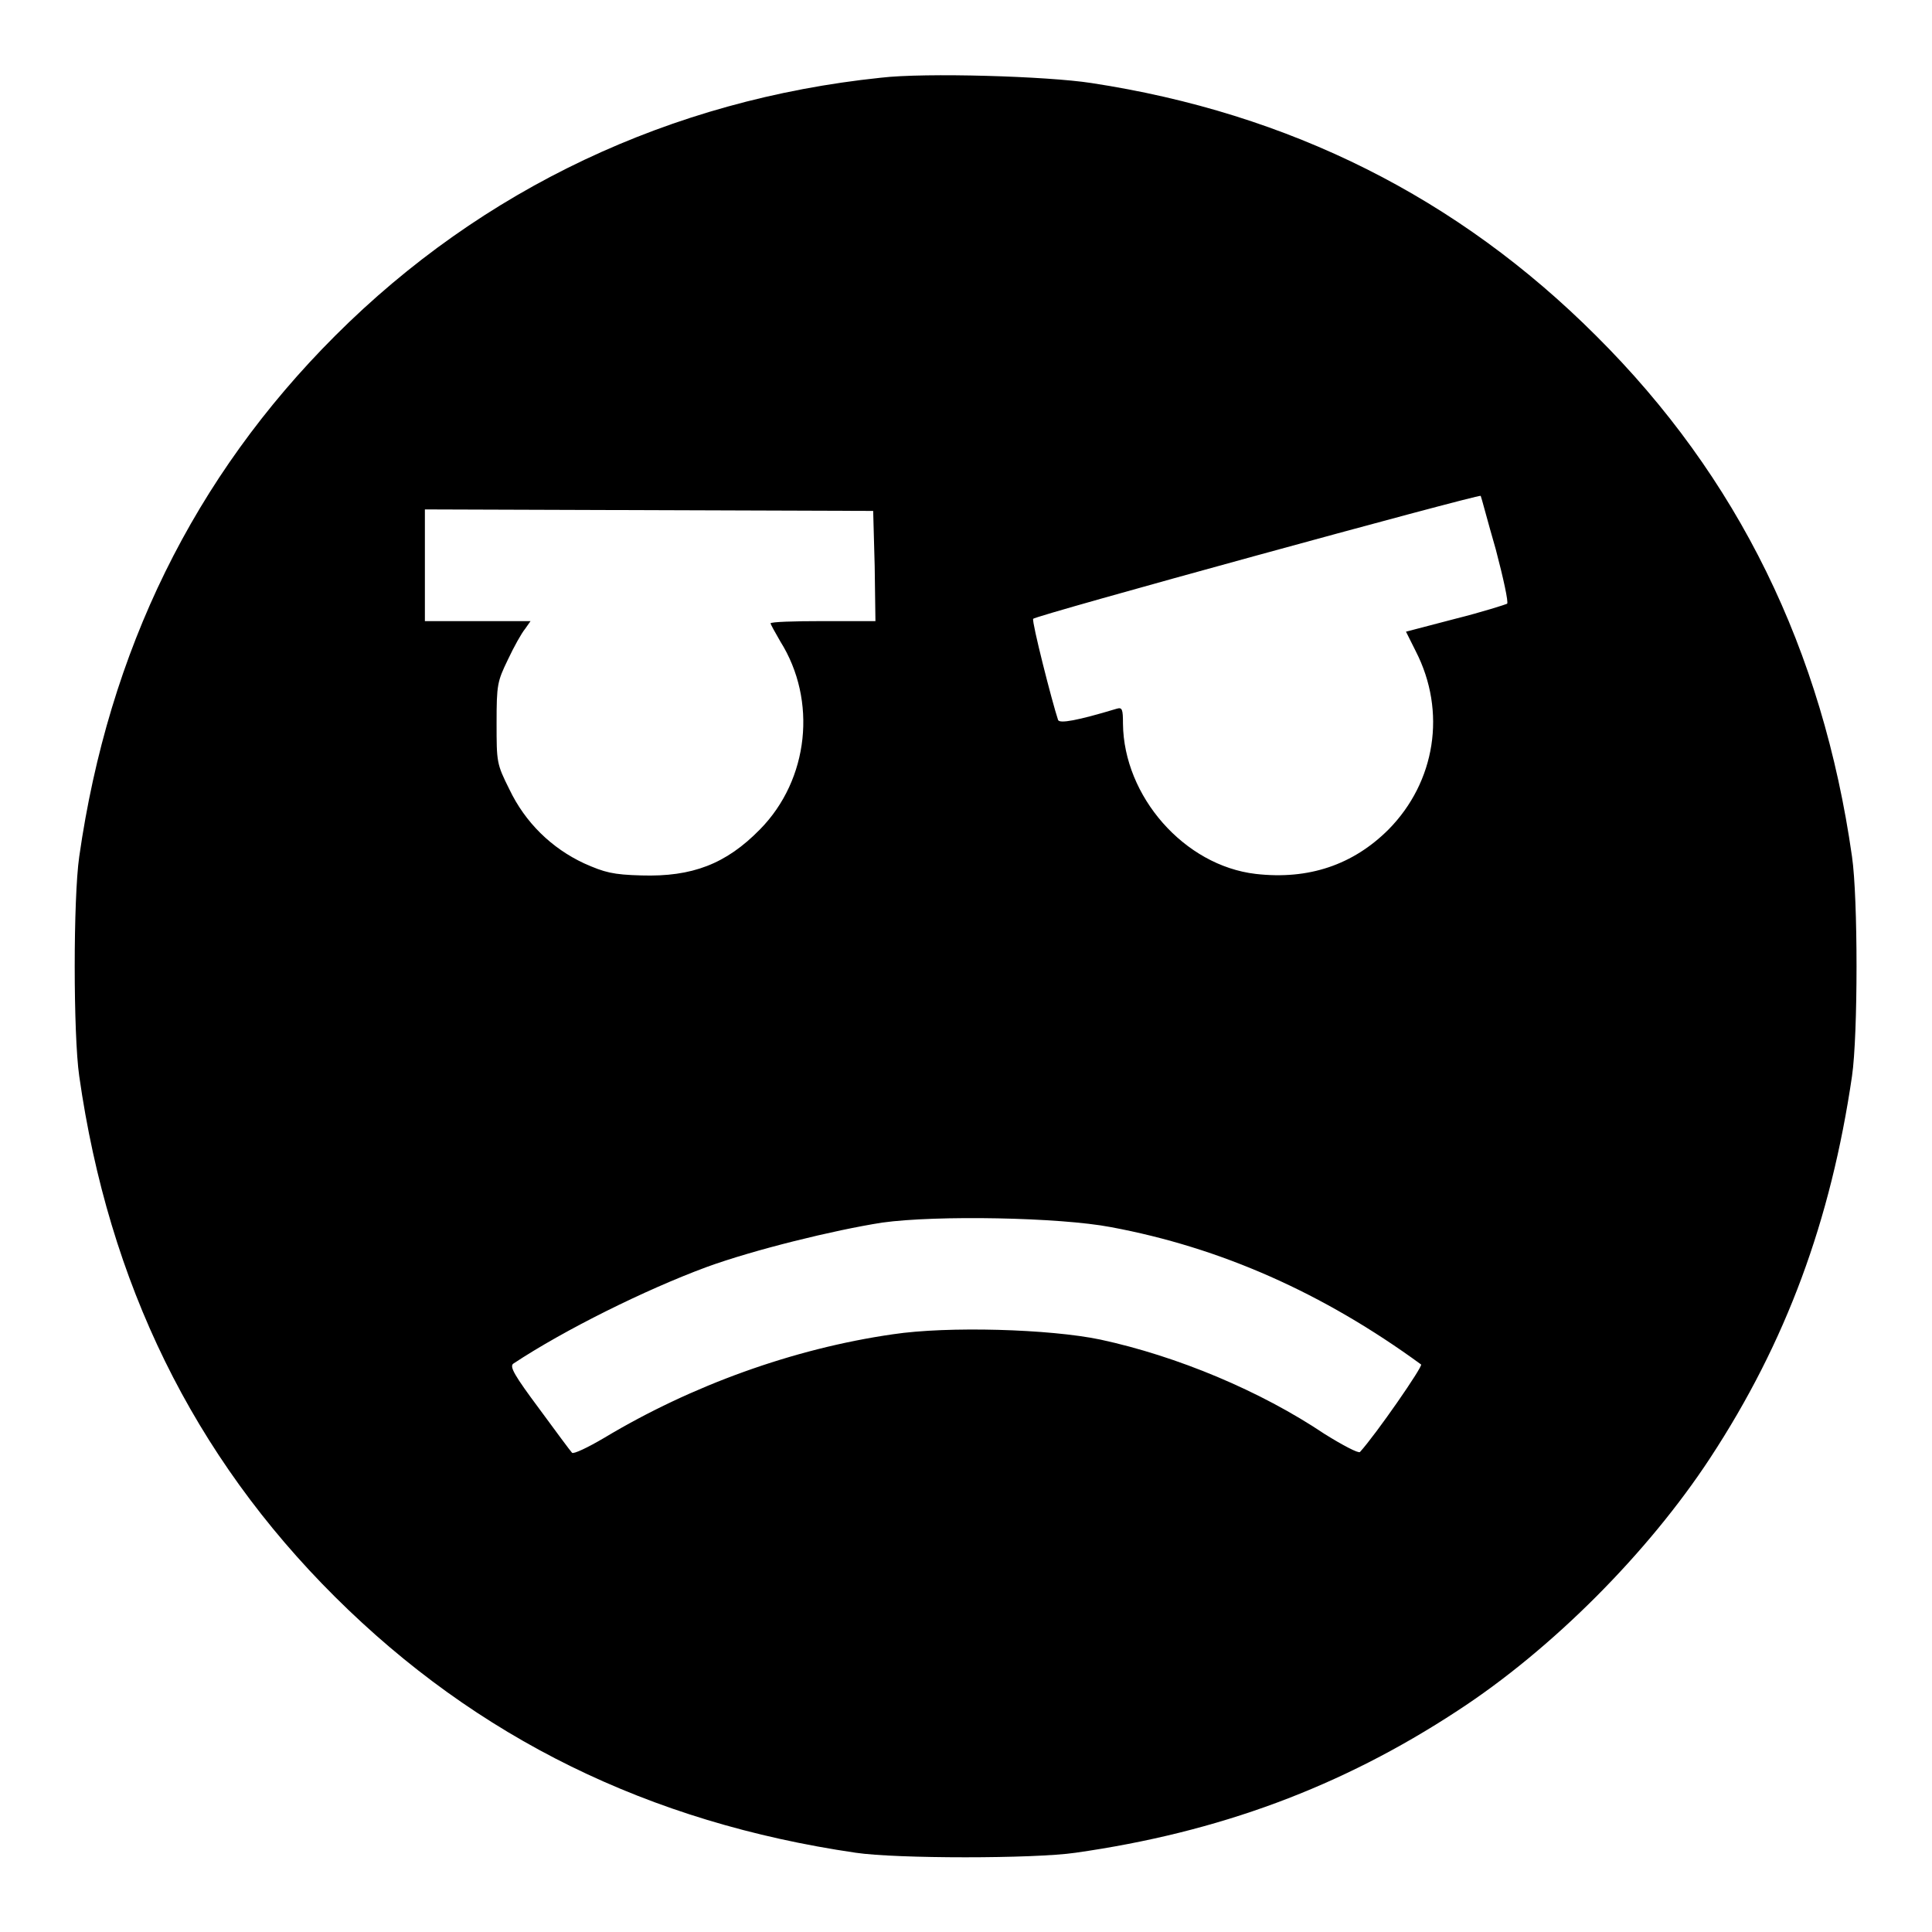 <?xml version="1.0" encoding="utf-8"?>
<!-- Svg Vector Icons : http://www.onlinewebfonts.com/icon -->
<!DOCTYPE svg PUBLIC "-//W3C//DTD SVG 1.1//EN" "http://www.w3.org/Graphics/SVG/1.1/DTD/svg11.dtd">
<svg version="1.1" xmlns="http://www.w3.org/2000/svg" xmlns:xlink="http://www.w3.org/1999/xlink" x="0px" y="0px" viewBox="0 0 256 256" enable-background="new 0 0 256 256" xml:space="preserve">
<g><g><g><path fill="#000000" d="M116.7,10.3C88.9,13.2,63.9,25,44.4,44.5c-18.7,18.7-30,41.7-33.9,69c-0.8,5.5-0.8,23.6,0,29.1c3.9,27.4,15.1,50.3,33.9,69c18.8,18.7,41.6,29.9,69,33.9c5.4,0.8,23.6,0.8,29.1,0c19-2.7,35.2-8.7,50.6-18.8c12.6-8.2,25.3-21,33.5-33.5c10.1-15.4,16-31.5,18.8-50.6c0.8-5.5,0.8-23.6,0-29.1c-3.9-27.4-15.1-50.3-33.9-69c-18.3-18.3-40.6-29.5-66.9-33.5C138.8,10.1,122.6,9.6,116.7,10.3z M198.2,72.8c1,3.8,1.7,7,1.5,7.2c-0.2,0.1-3.3,1.1-6.9,2l-6.5,1.7l1.3,2.6c4.1,8,2.6,17.3-3.6,23.6c-4.7,4.7-10.6,6.7-17.6,5.9c-9.5-1.1-17.5-10.3-17.6-19.9c0-1.9-0.1-2.2-0.8-2c-5.3,1.6-7.6,2-7.8,1.5c-0.8-2.4-3.5-13-3.3-13.4c0.1-0.4,58.9-16.5,59.3-16.3C196.3,65.9,197.1,69,198.2,72.8z M115.9,75l0.1,7.3h-7c-3.8,0-6.9,0.1-6.9,0.3c0,0.1,0.6,1.2,1.3,2.4c4.9,7.8,3.8,18.3-2.7,24.9c-4.5,4.6-9,6.3-15.7,6.1c-3.8-0.1-4.9-0.4-7.6-1.6c-4.3-2-7.8-5.4-9.9-9.8c-1.7-3.4-1.7-3.6-1.7-8.8c0-5.1,0.1-5.5,1.5-8.4c0.8-1.7,1.8-3.5,2.3-4.1l0.7-1h-7h-7v-7.4v-7.4l29.7,0.1l29.7,0.1L115.9,75z M147.2,162.6c14.5,2.7,28.1,8.7,41.1,18.2c0.3,0.2-6,9.3-8.1,11.6c-0.2,0.2-2.3-0.9-4.7-2.4c-8.5-5.7-19.5-10.3-29.7-12.5c-6.7-1.4-20.2-1.8-27.5-0.7c-13.2,1.9-26.7,6.8-38.2,13.7c-2.2,1.3-4.1,2.2-4.3,2c-0.2-0.2-2.2-2.9-4.4-5.9c-3.2-4.3-3.9-5.5-3.4-5.9c6.8-4.5,17.5-9.8,25.6-12.8c6.3-2.3,16.9-4.9,23.3-5.9C124.1,161,140.4,161.3,147.2,162.6z"/></g></g></g>
</svg>